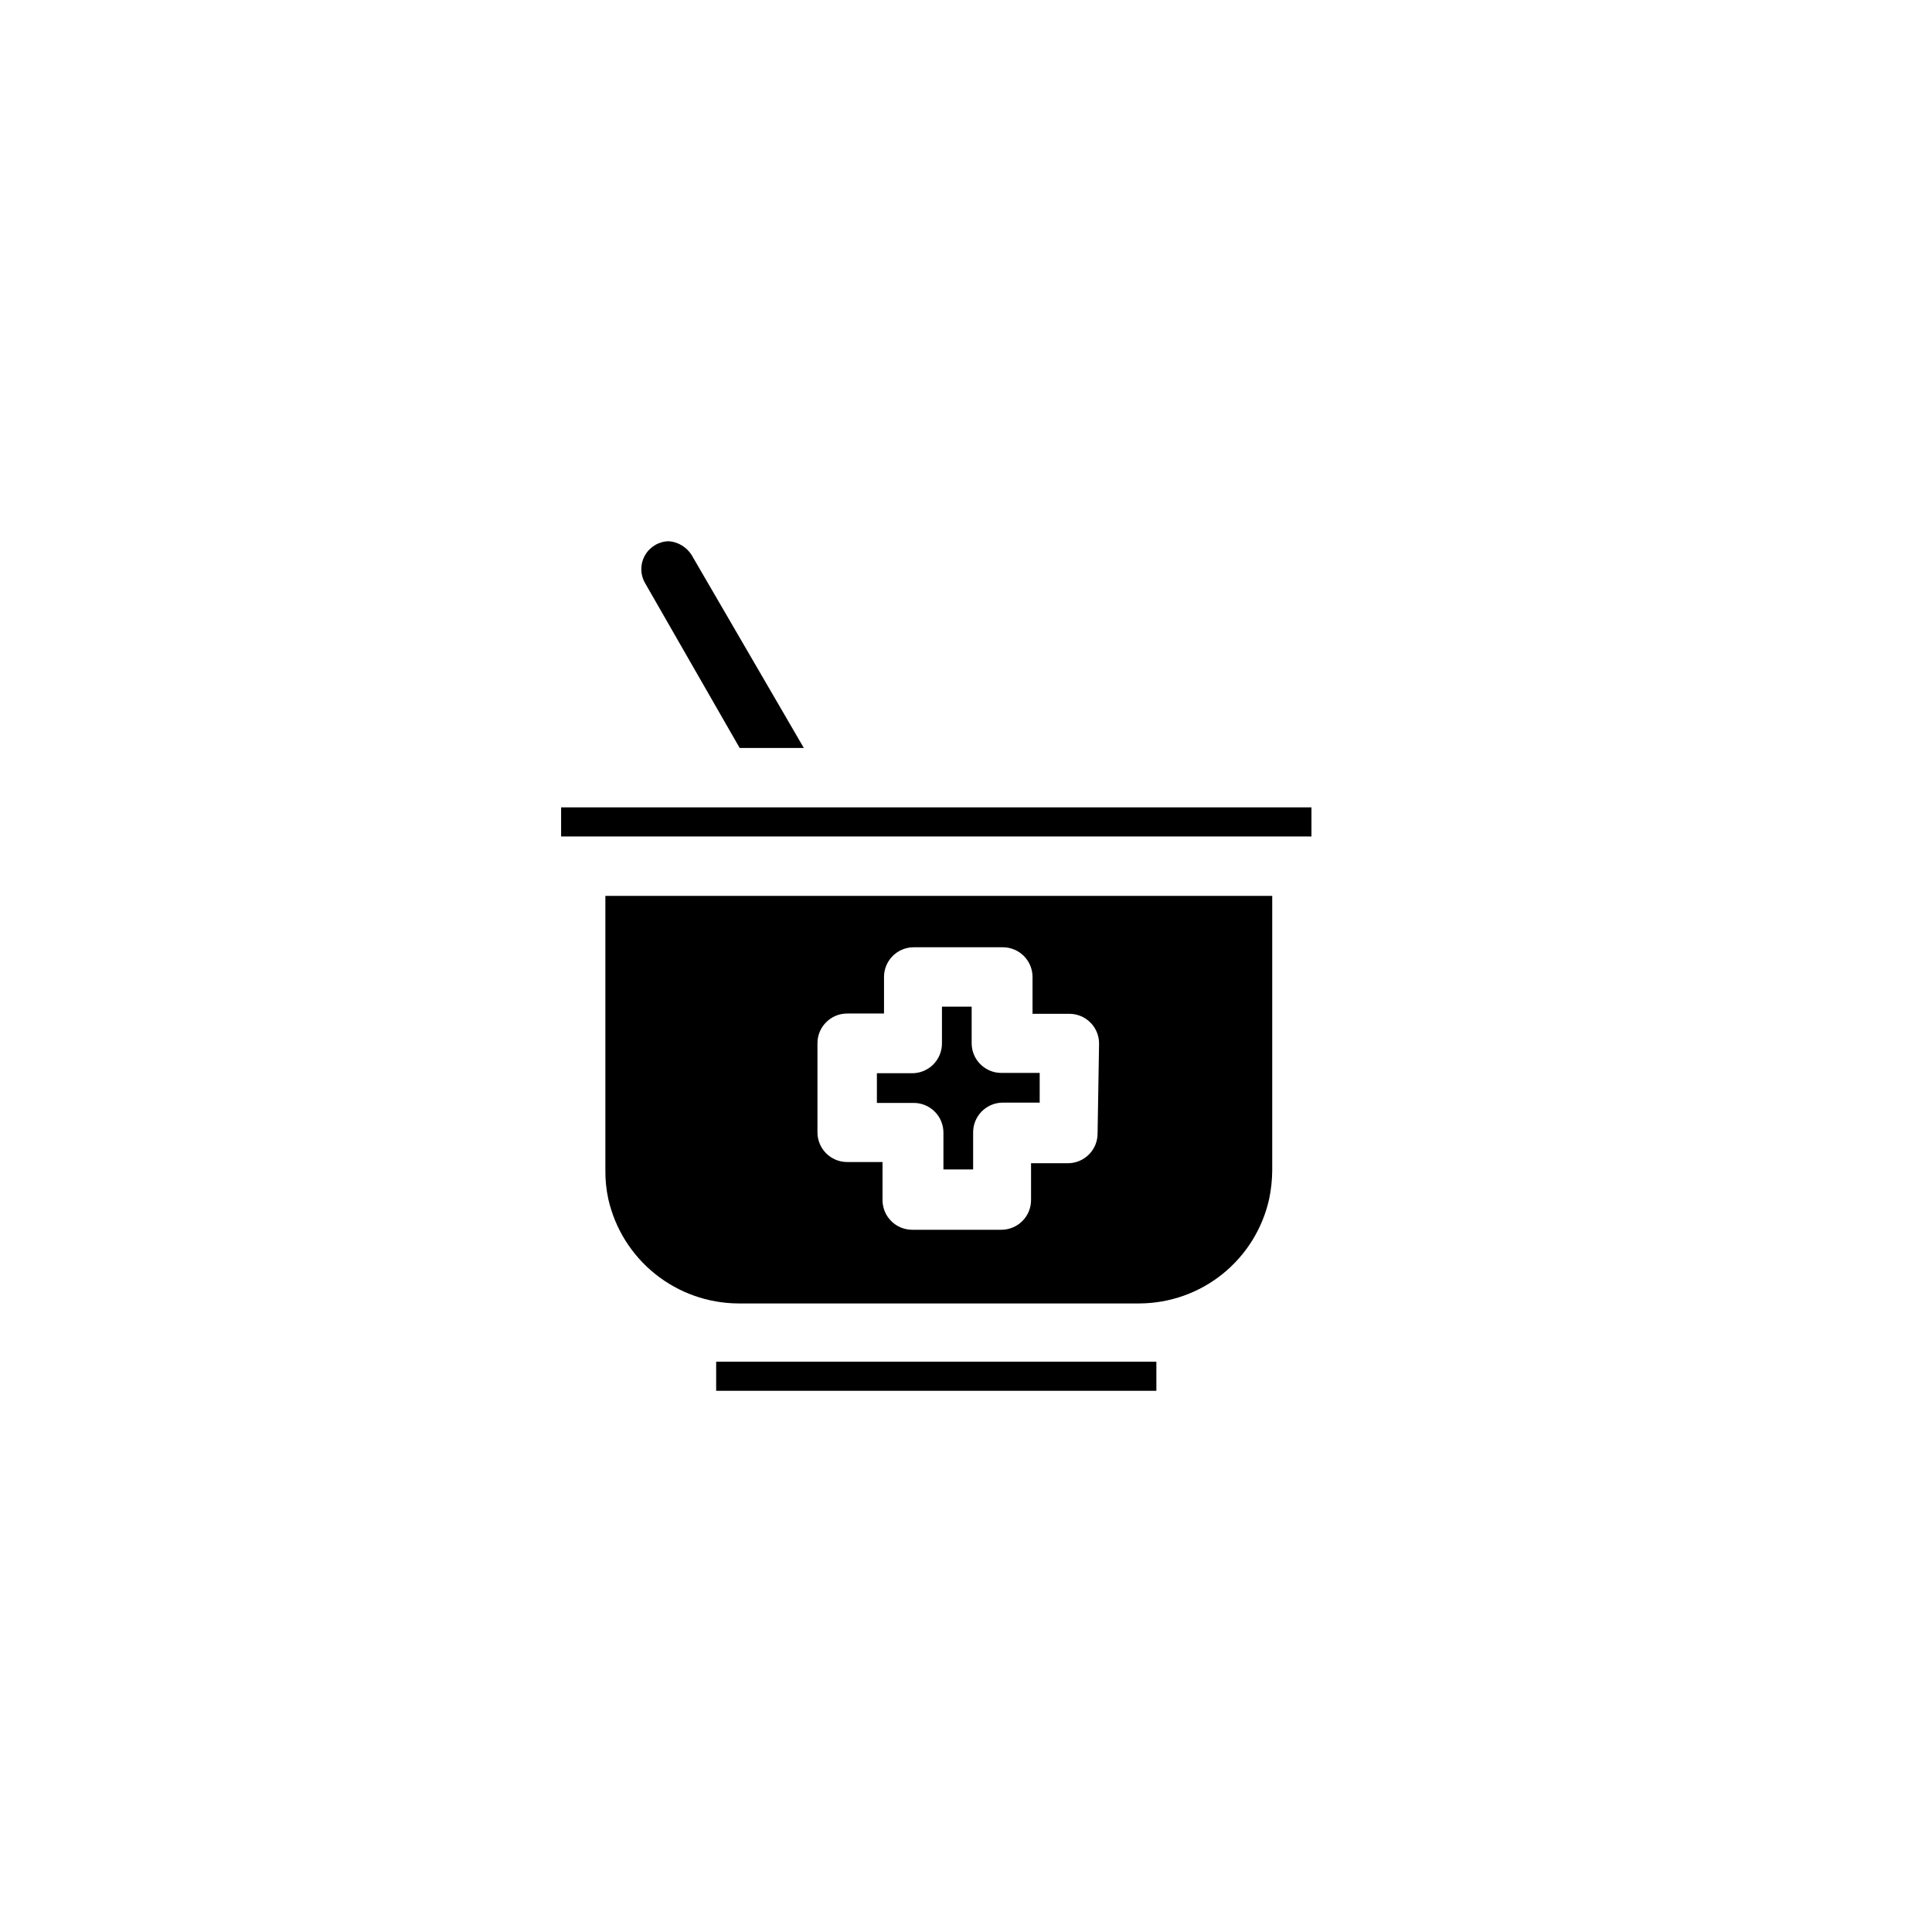 <?xml version="1.0" encoding="UTF-8"?>
<!-- Uploaded to: ICON Repo, www.svgrepo.com, Generator: ICON Repo Mixer Tools -->
<svg fill="#000000" width="800px" height="800px" version="1.1" viewBox="144 144 512 512" xmlns="http://www.w3.org/2000/svg">
 <g>
  <path d="m340.02 342.22h17.004l-29.758-51.168c-1.32-2.078-3.531-3.414-5.984-3.621-2.613 0.027-5.019 1.43-6.328 3.691-1.309 2.262-1.328 5.051-0.047 7.328z"/>
  <path d="m292.7 357.96h198.85v7.715h-198.85z"/>
  <path d="m401.5 420.54v-9.762h-7.871v9.762h-0.004c0 2.09-0.828 4.09-2.305 5.566-1.477 1.477-3.477 2.309-5.566 2.309h-9.367v7.871h9.762c2.086 0 4.09 0.828 5.566 2.305 1.477 1.477 2.305 3.481 2.305 5.566v9.762h7.871v-9.84c0-4.348 3.527-7.871 7.875-7.871h9.762v-7.871l-10.156-0.004c-4.316 0.004-7.828-3.477-7.871-7.793z"/>
  <path d="m304.43 381.42v72.5c-0.043 2.644 0.219 5.289 0.785 7.871 1.781 7.824 6.156 14.816 12.418 19.832 6.262 5.019 14.039 7.769 22.062 7.801h106.27c8.039-0.031 15.828-2.801 22.082-7.852 6.254-5.051 10.598-12.086 12.316-19.938 0.5-2.438 0.766-4.914 0.789-7.398v-72.816zm130.44 62.977c0 2.086-0.828 4.09-2.305 5.566-1.477 1.473-3.481 2.305-5.566 2.305h-9.762v9.762c0 2.086-0.828 4.09-2.305 5.566-1.477 1.477-3.481 2.305-5.566 2.305h-23.617c-4.348 0-7.871-3.523-7.871-7.871v-10.078h-9.367c-4.348 0-7.875-3.523-7.875-7.871v-23.617c0-4.348 3.527-7.871 7.875-7.871h9.762v-9.684c0-4.348 3.523-7.871 7.871-7.871h23.617c2.086 0 4.09 0.828 5.566 2.305 1.473 1.477 2.305 3.481 2.305 5.566v9.762h9.762c2.086 0 4.09 0.828 5.566 2.305 1.477 1.477 2.305 3.481 2.305 5.566z"/>
  <path d="m333.79 504.86h116.66v7.715h-116.66z"/>
 </g>
</svg>